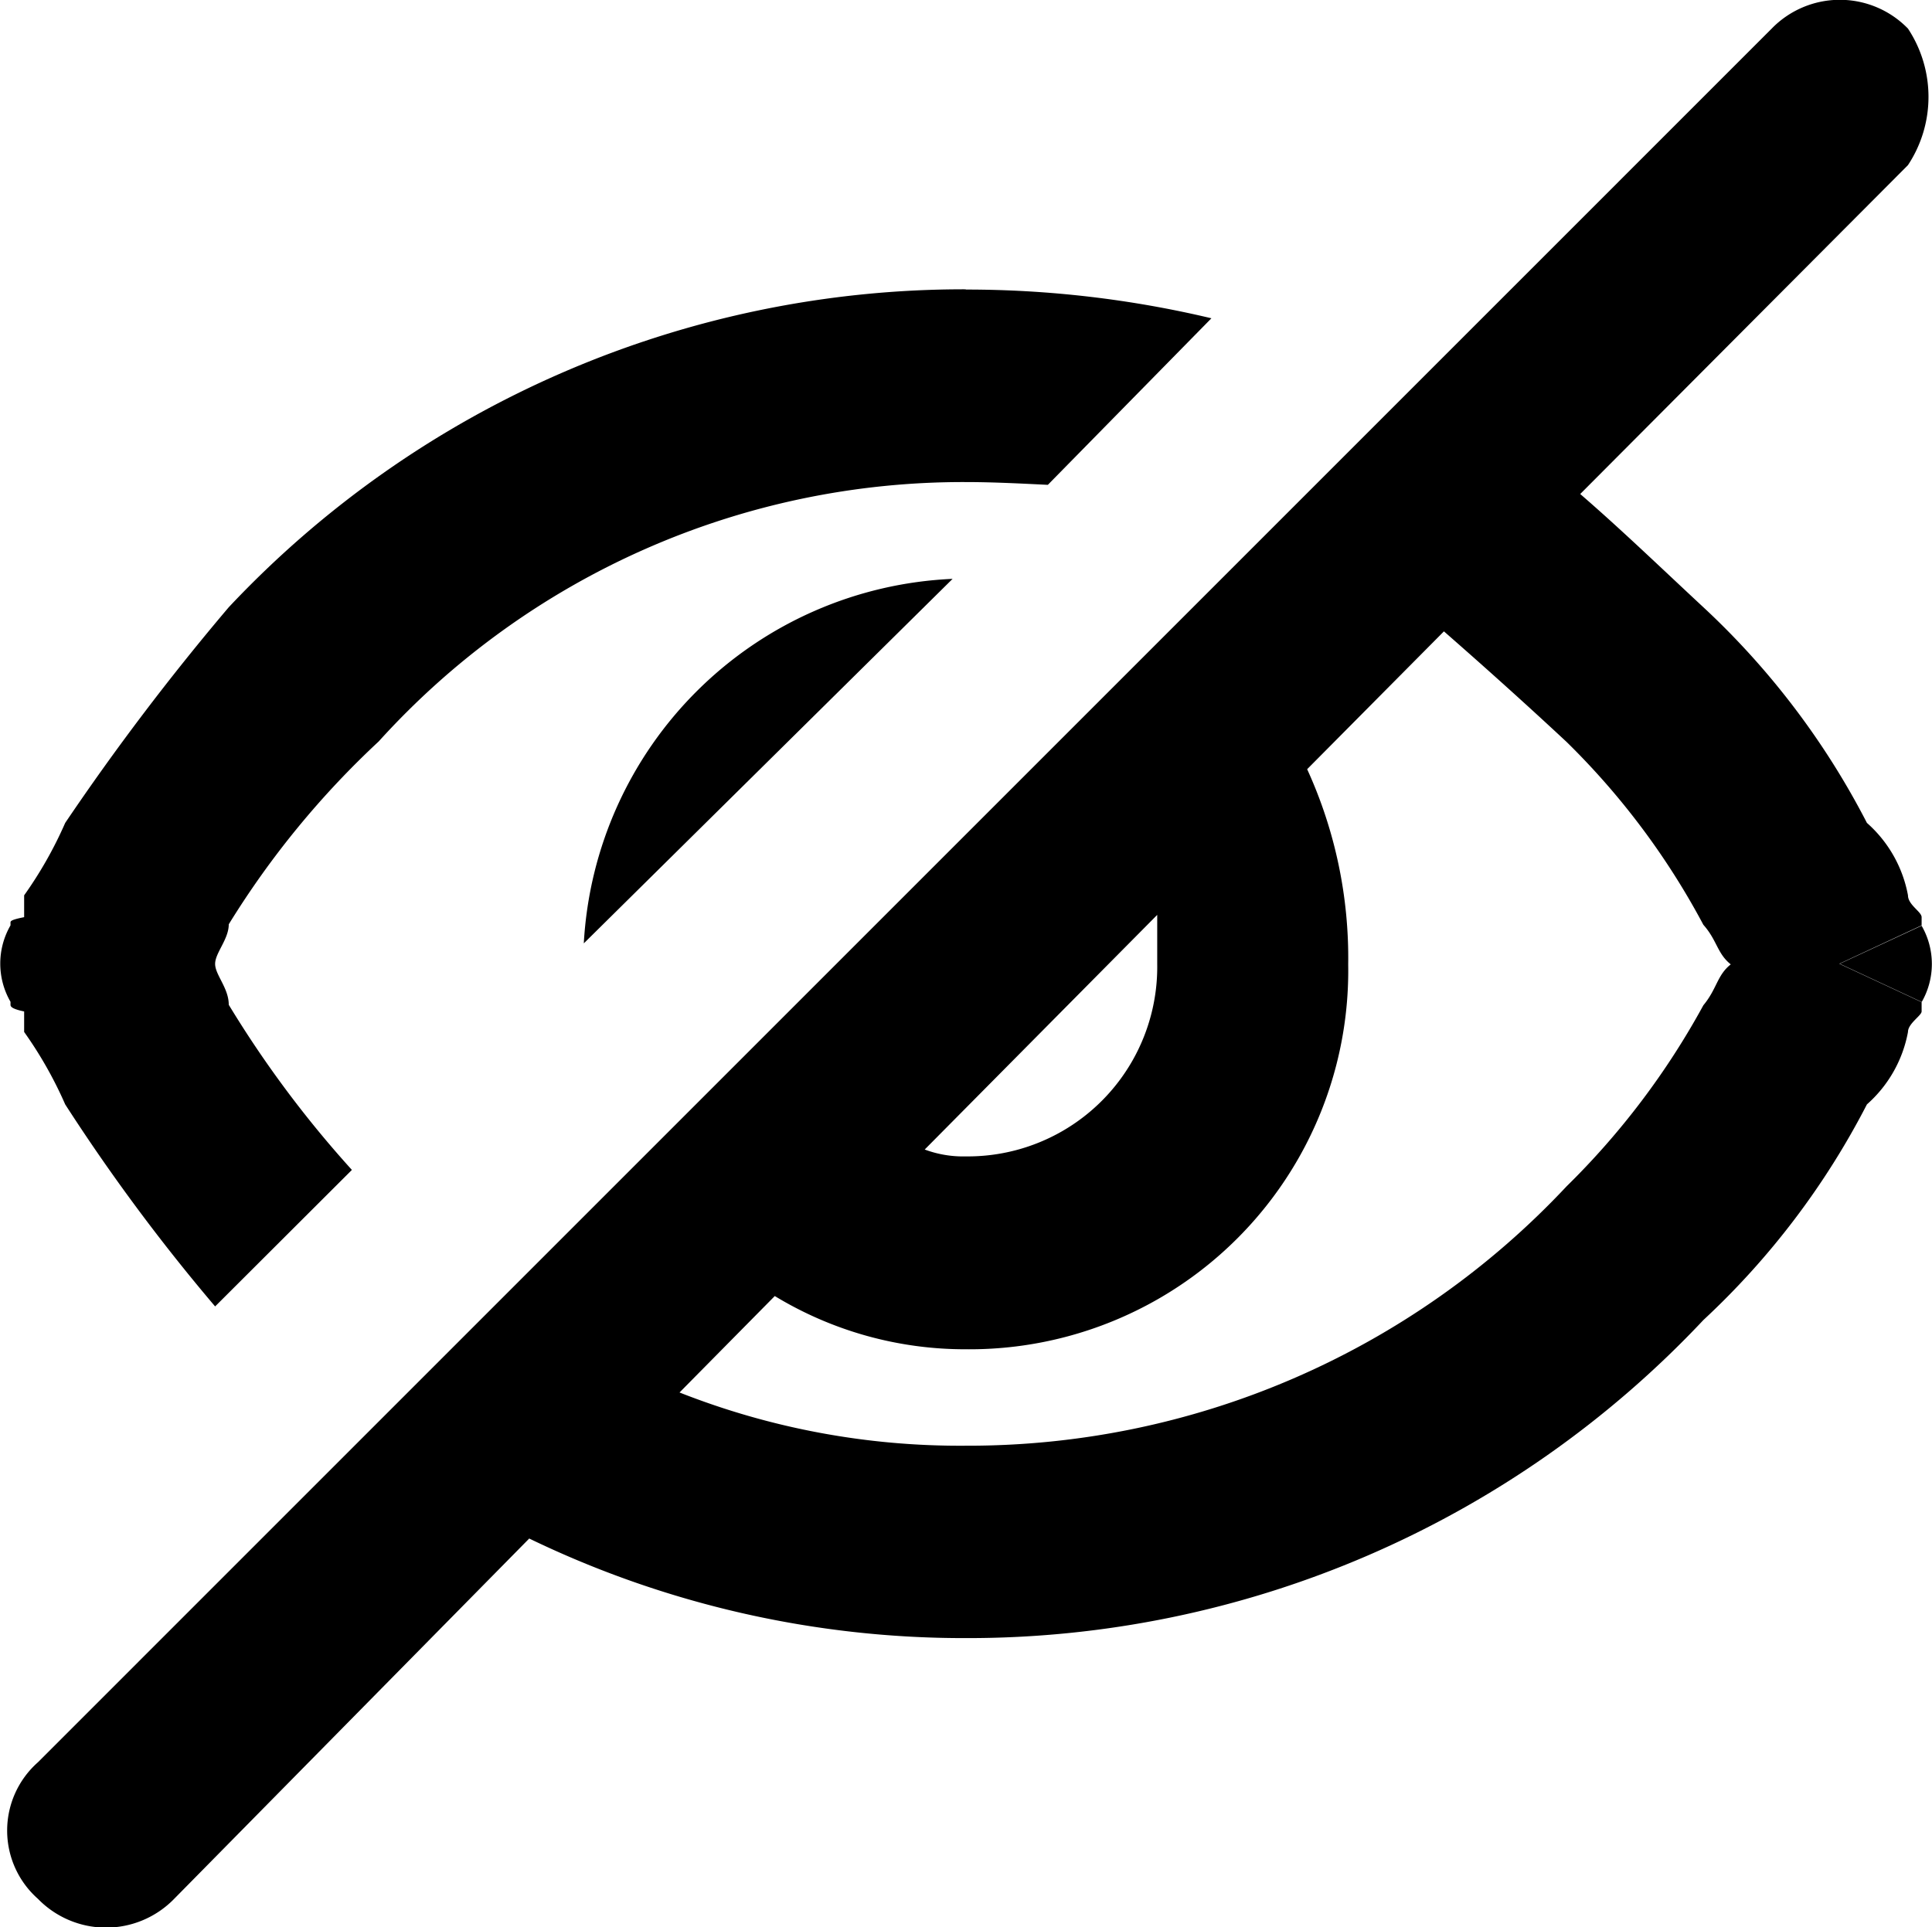 <svg xmlns="http://www.w3.org/2000/svg" width="16.004" height="15.968" viewBox="0 0 16.004 15.968"><defs><style>.a{fill-rule:evenodd;}</style></defs><path class="a" d="M29916,1317.107a.787.787,0,0,1,1.129,0,1.026,1.026,0,0,1,0,1.131l-2.715,2.725c.34.294.68.622,1.02.938a6.5,6.5,0,0,1,1.355,1.787,1.056,1.056,0,0,1,.34.6c0,.079.113.136.113.181v.068h0l-.68.317.68.317h0v.079c0,.034-.113.1-.113.17a1.056,1.056,0,0,1-.34.6,6.5,6.5,0,0,1-1.355,1.787,8.363,8.363,0,0,1-6.109,2.635,8.274,8.274,0,0,1-3.617-.825l-2.941,2.985a.787.787,0,0,1-1.129,0,.755.755,0,0,1,0-1.131Zm-9.047,11.3a6.328,6.328,0,0,0,2.371.441,6.791,6.791,0,0,0,4.977-2.149,6.389,6.389,0,0,0,1.133-1.5c.113-.136.113-.249.227-.339-.113-.09-.113-.2-.227-.328a6.189,6.189,0,0,0-1.133-1.515c-.34-.317-.68-.622-1.016-.916l-1.133,1.142a3.759,3.759,0,0,1,.34,1.617,3.137,3.137,0,0,1-3.168,3.189,3.036,3.036,0,0,1-1.582-.441Zm2.031-2.013a.909.909,0,0,0,.34.057,1.57,1.57,0,0,0,1.586-1.594v-.407Zm7.578-1.538.68.317a.633.633,0,0,0,0-.633Zm-7.238-5.587a8.782,8.782,0,0,1,2.035.238l-1.355,1.38c-.227-.011-.453-.023-.68-.023a6.527,6.527,0,0,0-4.863,2.149,7.287,7.287,0,0,0-1.242,1.515c0,.124-.113.237-.113.328s.113.2.113.339a8.953,8.953,0,0,0,1.02,1.368l-1.133,1.131a15.837,15.837,0,0,1-1.242-1.674,3.355,3.355,0,0,0-.34-.6v-.17c-.113-.023-.113-.045-.113-.057v-.023h0l.789-.317-.789.317a.633.633,0,0,1,0-.633l.789.317-.789-.317h0v-.023c0-.011,0-.023.113-.045v-.181a3.356,3.356,0,0,0,.34-.6,20.524,20.524,0,0,1,1.355-1.787A8.354,8.354,0,0,1,29909.324,1319.267Zm-3.164,5.417a3.2,3.2,0,0,1,3.055-3.02Z" transform="translate(-29901.324 -1316.87)"/></svg>